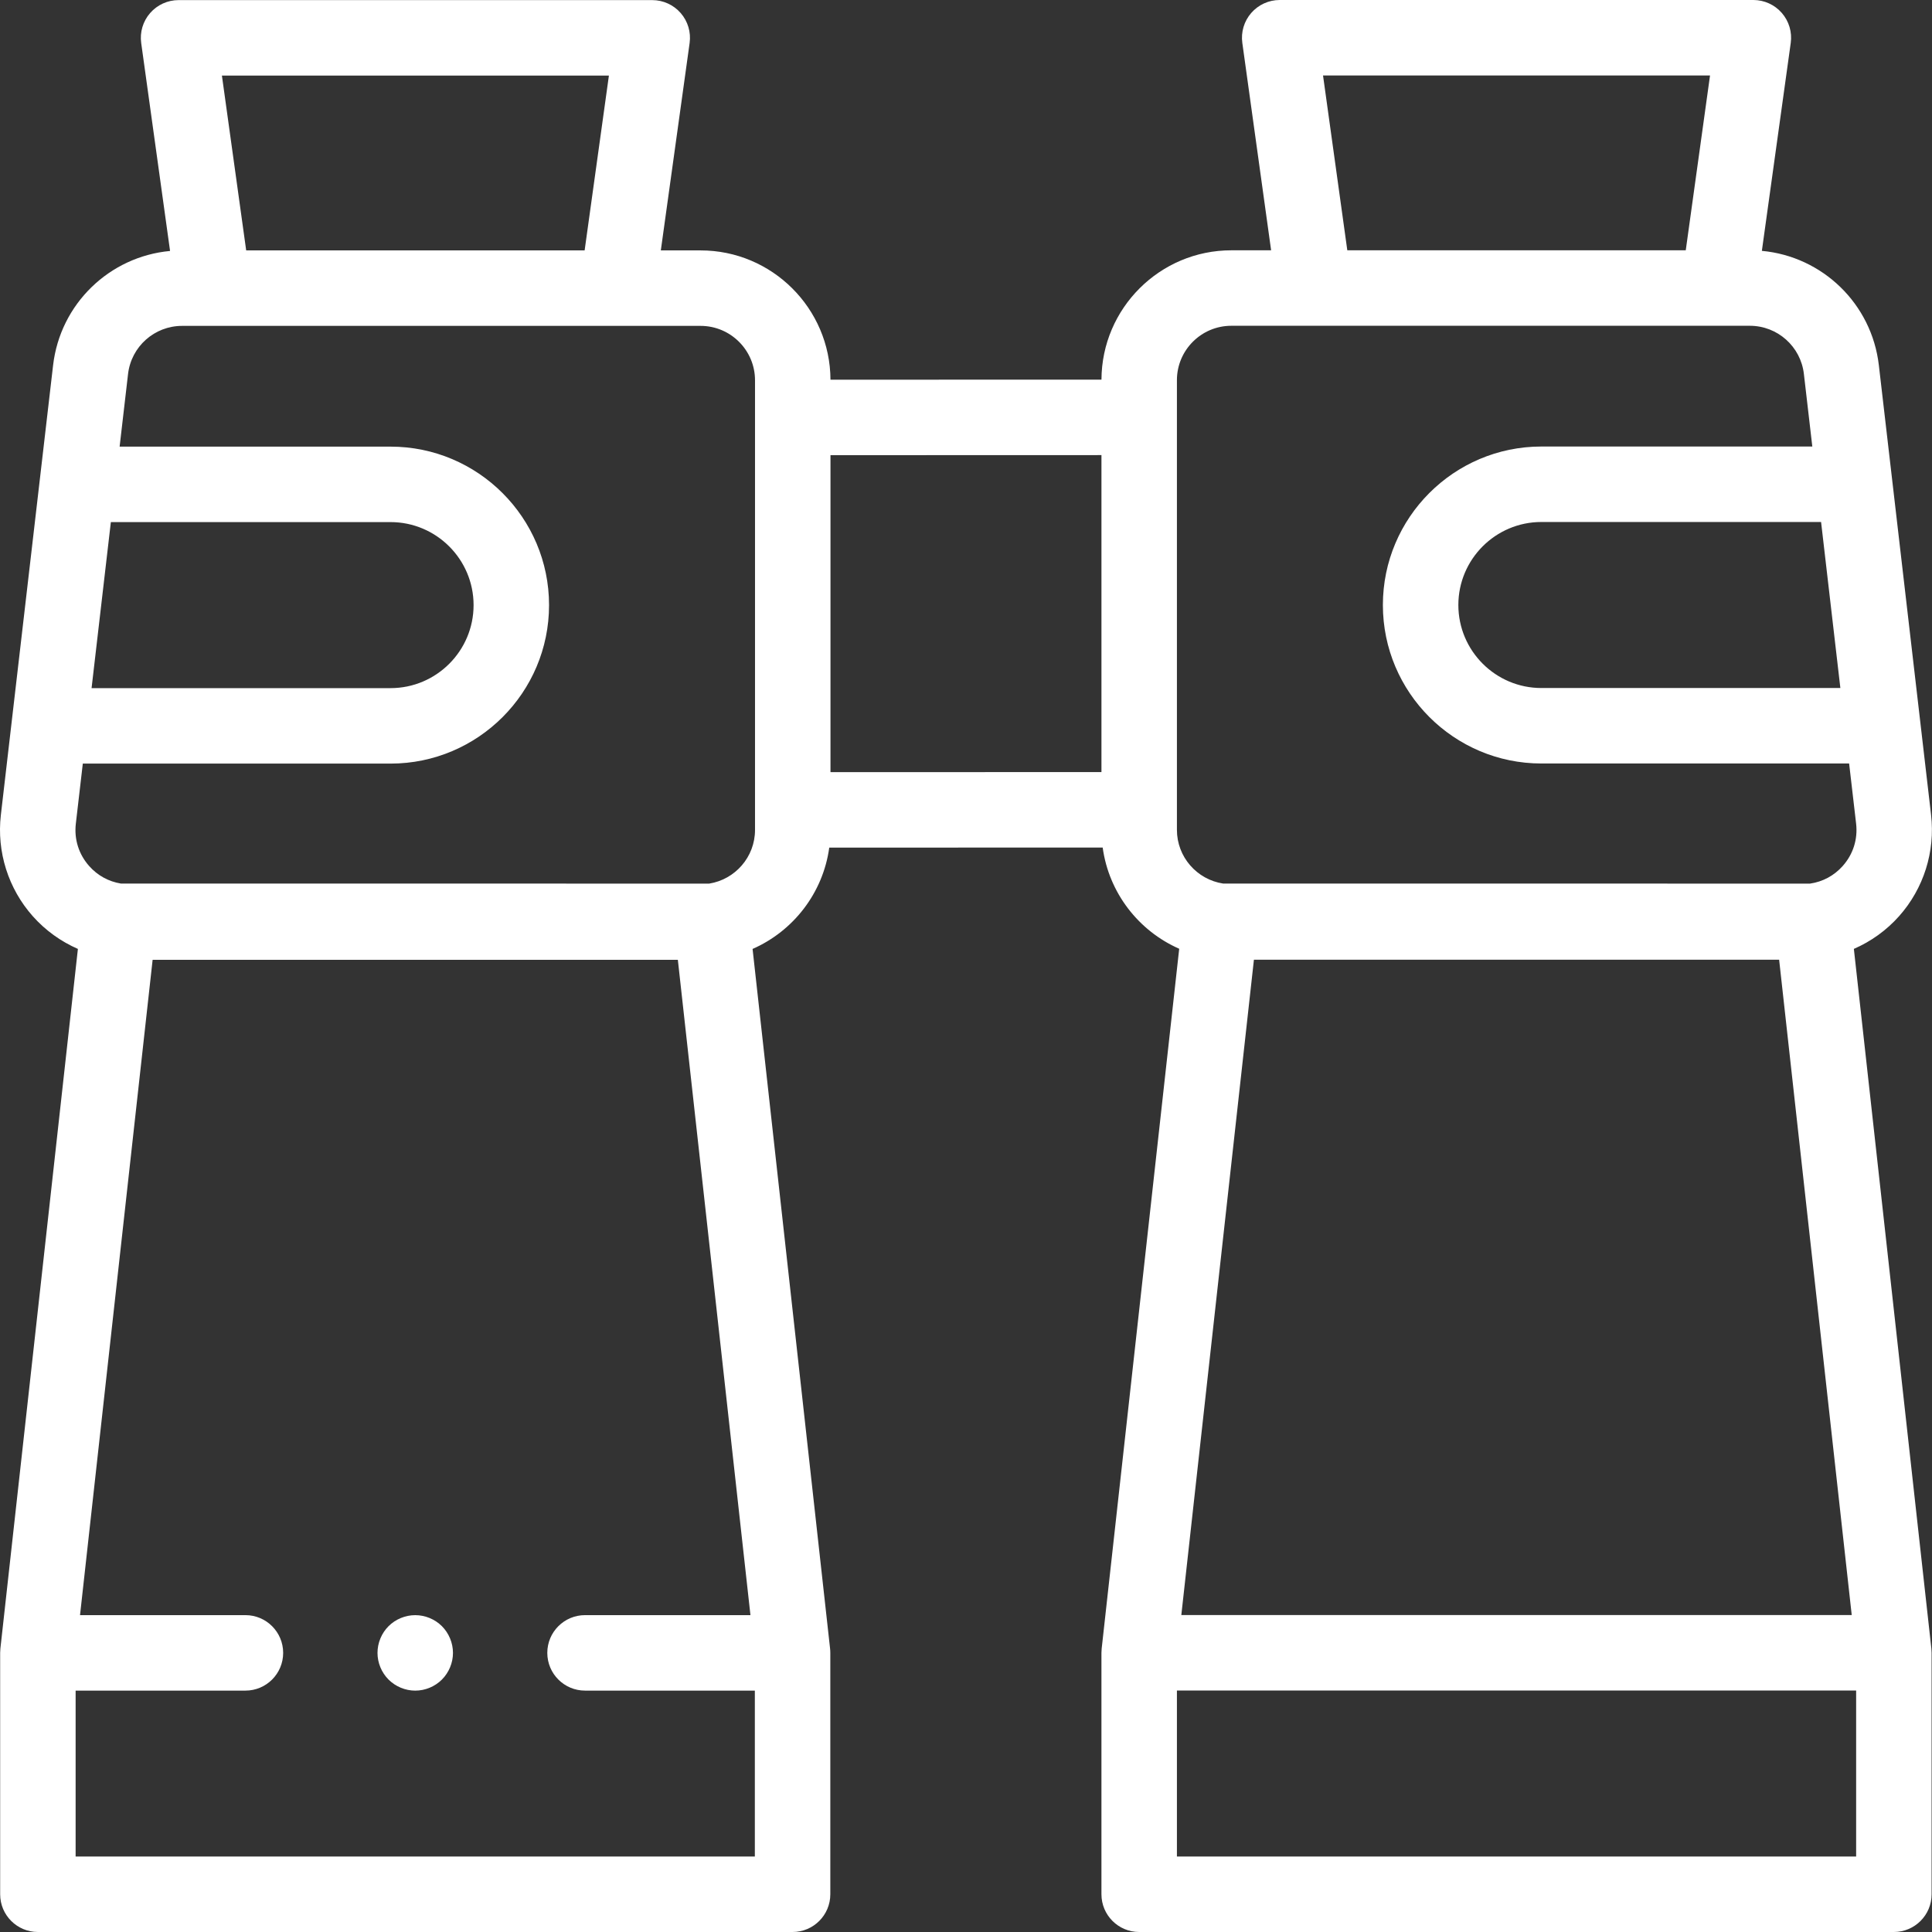 <svg width="512" height="512" viewBox="0 0 512 512" fill="none" xmlns="http://www.w3.org/2000/svg">
<rect x="0" y="0" width="512" height="512" fill="#333333" stroke="none"/>
<path d="M491.293 251.466C495.817 249.498 499.919 246.567 503.268 242.806C509.792 235.48 512.885 225.69 511.753 215.947L497.914 96.78C496.023 80.489 482.959 67.958 466.913 66.481L474.564 11.375C474.962 8.51 474.1 5.614 472.201 3.433C470.302 1.252 467.551 0 464.659 0H339.132C336.24 0 333.489 1.252 331.591 3.433C329.692 5.614 328.83 8.511 329.228 11.375L336.859 66.333H326.313C307.384 66.333 291.978 81.694 291.9 100.605L220.084 100.627C220.002 81.718 204.598 66.36 185.671 66.36H175.125L182.756 11.402C183.154 8.537 182.292 5.641 180.393 3.46C178.494 1.279 175.744 0.027 172.851 0.027H47.324C44.431 0.027 41.681 1.279 39.782 3.46C37.883 5.641 37.02 8.538 37.419 11.402L45.069 66.507C29.023 67.985 15.96 80.515 14.069 96.806L0.229 215.975C-0.903 225.719 2.189 235.509 8.714 242.834C12.053 246.582 16.139 249.506 20.643 251.474L0.102 436.899C0.062 437.265 0.041 437.632 0.041 438V502C0.041 507.523 4.518 512 10.041 512H210.041C215.564 512 220.041 507.523 220.041 502V438C220.041 437.632 220.021 437.265 219.98 436.899L199.44 251.478C210.211 246.756 218.112 236.677 219.759 224.628L292.222 224.606C293.869 236.637 301.752 246.703 312.501 251.432L291.955 436.899C291.915 437.265 291.894 437.632 291.894 438V502C291.894 507.523 296.371 512 301.894 512H501.894C507.417 512 511.894 507.523 511.894 502V438C511.894 437.632 511.873 437.265 511.834 436.899L491.293 251.466ZM471.488 254.333L490.726 428H313.064L332.302 254.333H471.488ZM487.715 182.333H408.478C396.348 182.333 386.478 172.464 386.478 160.333C386.478 148.202 396.347 138.333 408.478 138.333H482.605L487.715 182.333ZM350.616 20H453.175L446.742 66.334H357.05L350.616 20ZM161.366 20.028L154.933 66.361H65.242L58.809 20.028H161.366ZM29.378 138.361H103.504C115.634 138.361 125.504 148.23 125.504 160.361C125.504 172.492 115.635 182.361 103.504 182.361H24.267L29.378 138.361ZM20.041 492V448.028H65.041C70.564 448.028 75.041 443.551 75.041 438.028C75.041 432.505 70.564 428.028 65.041 428.028H21.207L40.447 254.361H179.637L198.876 428.028H155.041C149.518 428.028 145.041 432.505 145.041 438.028C145.041 443.551 149.518 448.028 155.041 448.028H200.041V492H20.041ZM200.087 219.945C200.087 227.121 194.811 233.072 187.938 234.165L32.041 234.151C28.809 233.624 25.886 232.043 23.651 229.533C20.878 226.419 19.616 222.424 20.096 218.282L21.945 202.362H103.504C126.663 202.362 145.503 183.521 145.503 160.362C145.503 137.203 126.662 118.362 103.504 118.362H31.7L33.934 99.115C34.779 91.844 40.935 86.362 48.255 86.362H185.669C193.618 86.362 200.086 92.829 200.086 100.779V219.945H200.087ZM220.087 120.628L291.896 120.606V204.606L220.087 204.628V120.628ZM311.895 100.75C311.895 92.801 318.362 86.334 326.312 86.334H463.727C471.046 86.334 477.203 91.817 478.047 99.087L480.282 118.334H408.478C385.319 118.334 366.478 137.175 366.478 160.334C366.478 183.493 385.319 202.334 408.478 202.334H490.037L491.886 218.254C492.367 222.396 491.105 226.391 488.332 229.505C486.036 232.084 483.013 233.685 479.676 234.165L324.134 234.151C317.217 233.096 311.895 227.124 311.895 219.917V100.75ZM311.895 492V448H491.895V492H311.895Z" fill="white"/>
<path d="M110.042 428.034C107.412 428.034 104.832 429.094 102.972 430.954C101.112 432.814 100.042 435.394 100.042 438.034C100.042 440.664 101.112 443.244 102.972 445.104C104.832 446.964 107.412 448.034 110.042 448.034C112.672 448.034 115.252 446.964 117.112 445.104C118.972 443.234 120.042 440.664 120.042 438.034C120.042 435.394 118.972 432.824 117.112 430.954C115.252 429.094 112.672 428.034 110.042 428.034V428.034Z" fill="white"/>
</svg>
